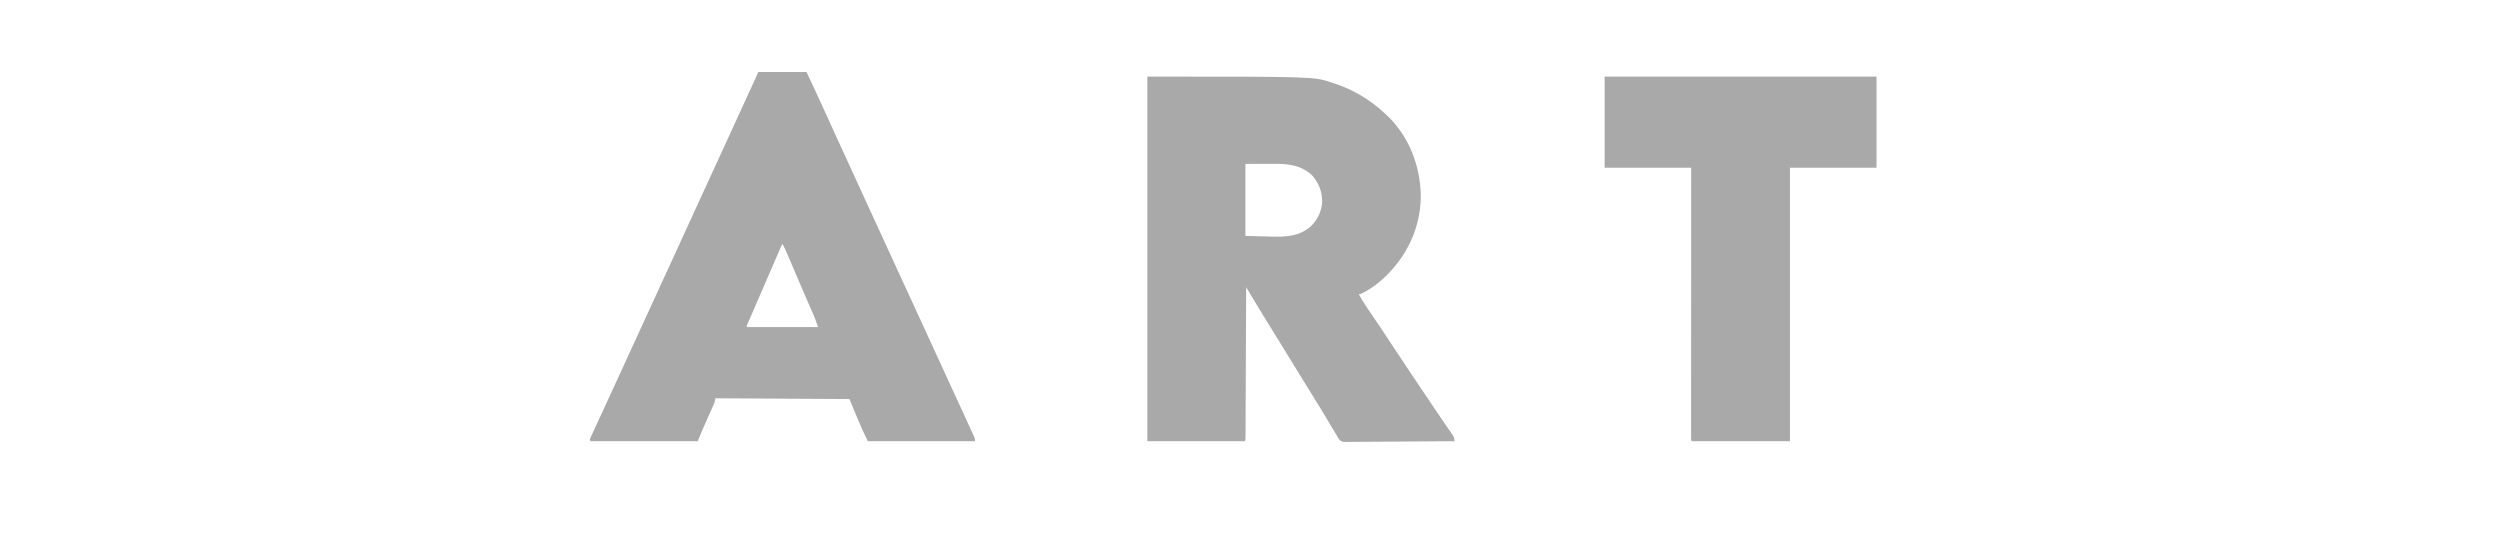 <?xml version="1.0" encoding="UTF-8"?>
<svg version="1.1" xmlns="http://www.w3.org/2000/svg" width="3264" height="710">
<path d="M0 0 C217.214 0 217.214 0 240.375 7.688 C241.438 8.029 242.501 8.37 243.597 8.721 C269.344 17.222 291.328 30.391 311 49 C311.883 49.819 312.766 50.637 313.676 51.48 C341.483 78.107 355.932 115.859 356.996 153.934 C357.366 188.934 344.652 222.508 322 249 C321.549 249.531 321.097 250.062 320.632 250.609 C309.014 264.141 294.384 276.572 278 284 C277.34 284 276.68 284 276 284 C279.292 290.151 282.873 295.984 286.812 301.738 C287.37 302.56 287.927 303.381 288.501 304.227 C289.703 305.998 290.906 307.768 292.111 309.537 C295.385 314.348 298.647 319.167 301.906 323.988 C302.58 324.984 303.253 325.98 303.947 327.006 C310.884 337.281 317.698 347.635 324.5 358 C337.293 377.485 350.29 396.826 363.359 416.127 C366.619 420.945 369.856 425.778 373.074 430.625 C376.669 436.039 380.326 441.407 384.008 446.762 C385.533 448.987 387.057 451.212 388.581 453.438 C389.625 454.959 390.673 456.479 391.723 457.996 C393.264 460.225 394.793 462.461 396.32 464.699 C396.792 465.375 397.264 466.051 397.75 466.748 C400.089 470.2 401 471.716 401 476 C381.807 476.187 362.614 476.328 343.42 476.414 C334.508 476.456 325.597 476.512 316.685 476.604 C308.917 476.683 301.15 476.735 293.381 476.753 C289.268 476.763 285.156 476.788 281.043 476.846 C277.171 476.9 273.299 476.917 269.426 476.905 C268.006 476.907 266.586 476.923 265.167 476.954 C254.467 477.174 254.467 477.174 250.882 474.305 C249.318 472.264 248.151 470.294 247 468 C246.137 466.604 245.267 465.213 244.387 463.828 C243.483 462.305 242.583 460.778 241.688 459.25 C240.636 457.479 239.584 455.708 238.531 453.938 C237.967 452.986 237.402 452.035 236.82 451.055 C233.472 445.436 230.081 439.842 226.688 434.25 C226.327 433.655 225.966 433.061 225.594 432.448 C219.958 423.162 214.234 413.934 208.458 404.734 C203.611 397.006 198.855 389.225 194.124 381.426 C189.797 374.297 185.424 367.199 181.028 360.113 C175.365 350.983 169.737 341.832 164.109 332.68 C161.395 328.265 158.676 323.854 155.953 319.445 C155.28 318.354 154.607 317.263 153.913 316.139 C152.675 314.132 151.435 312.126 150.194 310.12 C145.475 302.467 140.848 294.761 136.225 287.049 C135.522 285.878 134.82 284.706 134.117 283.534 C132.411 280.69 130.705 277.845 129 275 C128.996 276.03 128.992 277.06 128.987 278.121 C128.884 303.14 128.775 328.159 128.661 353.178 C128.605 365.277 128.552 377.376 128.503 389.475 C128.46 400.017 128.414 410.558 128.363 421.099 C128.336 426.685 128.312 432.27 128.291 437.855 C128.271 443.106 128.247 448.356 128.22 453.607 C128.21 455.54 128.202 457.473 128.197 459.406 C128.188 462.033 128.174 464.66 128.158 467.287 C128.157 468.062 128.156 468.838 128.155 469.636 C128.114 474.886 128.114 474.886 127 476 C85.09 476 43.18 476 0 476 C0 318.92 0 161.84 0 0 Z M128 114 C128 145.02 128 176.04 128 208 C135.941 208.206 143.881 208.412 152.062 208.625 C154.536 208.695 157.01 208.766 159.559 208.838 C179.58 209.339 197.612 209.32 213.523 195.449 C222.408 186.663 227.994 175.054 228.25 162.438 C228.083 149.929 223.466 137.976 214.949 128.812 C200.849 115.701 184.537 113.811 166.086 113.902 C165.113 113.903 164.14 113.904 163.138 113.905 C159.55 113.911 155.963 113.925 152.375 113.938 C144.331 113.958 136.287 113.979 128 114 Z " fill="#A9A9A9" transform="translate(1498,100)"/>
<path d="M0 0 C20.79 0 41.58 0 63 0 C72.183 19.504 81.245 39.049 90.137 58.686 C93.699 66.549 97.285 74.4 100.875 82.25 C101.205 82.972 101.535 83.694 101.875 84.438 C107.426 96.577 112.997 108.707 118.573 120.834 C123.711 132.007 128.83 143.188 133.938 154.375 C139.972 167.592 146.05 180.789 152.145 193.978 C157.457 205.473 162.743 216.98 168 228.5 C173.616 240.806 179.264 253.096 184.938 265.375 C190.825 278.119 196.704 290.868 202.562 303.625 C202.911 304.384 203.26 305.144 203.619 305.926 C205.377 309.753 207.134 313.58 208.891 317.407 C212.071 324.334 215.254 331.26 218.436 338.185 C220.208 342.04 221.979 345.895 223.75 349.75 C224.458 351.292 225.167 352.833 225.875 354.375 C247.125 400.625 247.125 400.625 248.187 402.937 C248.896 404.48 249.605 406.023 250.314 407.566 C252.075 411.399 253.836 415.231 255.596 419.063 C258.903 426.261 262.211 433.459 265.521 440.655 C267.077 444.039 268.633 447.423 270.189 450.807 C270.928 452.414 271.667 454.02 272.406 455.627 C274.058 459.215 275.707 462.804 277.35 466.396 C278.349 468.578 279.352 470.757 280.365 472.932 C283 478.666 283 478.666 283 482 C236.8 482 190.6 482 143 482 C134.054 464.109 126.781 445.428 119 427 C61.25 426.67 3.5 426.34 -56 426 C-56.33 427.65 -56.66 429.3 -57 431 C-57.523 432.408 -58.092 433.8 -58.702 435.173 C-59.05 435.961 -59.397 436.749 -59.755 437.561 C-60.131 438.401 -60.507 439.24 -60.895 440.105 C-61.477 441.424 -61.477 441.424 -62.072 442.77 C-63.314 445.578 -64.563 448.383 -65.812 451.188 C-67.05 453.975 -68.286 456.763 -69.521 459.552 C-70.288 461.283 -71.057 463.014 -71.828 464.744 C-74.362 470.454 -76.676 476.19 -79 482 C-125.2 482 -171.4 482 -219 482 C-219.33 481.34 -219.66 480.68 -220 480 C-219.022 477.363 -219.022 477.363 -217.449 473.957 C-217.164 473.334 -216.879 472.711 -216.585 472.069 C-215.627 469.98 -214.657 467.896 -213.688 465.812 C-213.006 464.332 -212.325 462.852 -211.644 461.371 C-209.815 457.393 -207.976 453.421 -206.134 449.449 C-204.269 445.423 -202.412 441.393 -200.555 437.363 C-198.295 432.462 -196.033 427.561 -193.769 422.662 C-188.799 411.911 -183.856 401.149 -178.938 390.375 C-173.494 378.452 -168.037 366.534 -162.562 354.625 C-162.21 353.859 -161.858 353.093 -161.495 352.303 C-158.64 346.091 -155.784 339.879 -152.927 333.667 C-150.43 328.236 -147.934 322.806 -145.438 317.375 C-144.909 316.225 -144.909 316.225 -144.369 315.051 C-138.922 303.198 -133.496 291.336 -128.078 279.469 C-122.351 266.925 -116.574 254.404 -110.787 241.887 C-105.652 230.776 -100.553 219.649 -95.5 208.5 C-89.693 195.686 -83.816 182.905 -77.912 170.136 C-72.58 158.603 -67.274 147.059 -62 135.5 C-56.346 123.109 -50.653 110.737 -44.938 98.375 C-39.114 85.779 -33.332 73.165 -27.605 60.525 C-21.439 46.919 -15.18 33.357 -8.9 19.803 C-8.53 19.001 -8.159 18.2 -7.777 17.374 C-7.086 15.881 -6.394 14.389 -5.701 12.897 C-5.233 11.884 -5.233 11.884 -4.755 10.851 C-4.487 10.273 -4.219 9.696 -3.943 9.1 C-2.589 6.084 -1.302 3.039 0 0 Z M31 225 C27.562 232.916 24.124 240.833 20.688 248.75 C20.172 249.937 19.657 251.124 19.126 252.347 C11.042 270.971 2.979 289.604 -5.058 308.249 C-5.618 309.547 -5.618 309.547 -6.189 310.872 C-6.872 312.456 -7.555 314.041 -8.237 315.625 C-8.544 316.337 -8.851 317.048 -9.167 317.78 C-9.61 318.809 -9.61 318.809 -10.063 319.859 C-10.737 321.4 -11.425 322.935 -12.121 324.466 C-12.488 325.274 -12.855 326.082 -13.234 326.915 C-13.571 327.649 -13.909 328.383 -14.256 329.14 C-15.124 330.976 -15.124 330.976 -15 333 C15.69 333 46.38 333 78 333 C76.145 327.435 74.377 322.311 72.051 316.996 C71.765 316.339 71.479 315.682 71.185 315.006 C70.56 313.571 69.933 312.137 69.305 310.704 C67.542 306.678 65.791 302.647 64.039 298.617 C63.653 297.73 63.267 296.842 62.869 295.928 C59.455 288.071 56.079 280.197 52.711 272.32 C52.167 271.048 51.623 269.776 51.079 268.504 C48.908 263.429 46.739 258.354 44.572 253.278 C43.043 249.696 41.512 246.116 39.98 242.535 C39.292 240.92 39.292 240.92 38.59 239.273 C36.522 234.44 34.431 229.661 32 225 C31.67 225 31.34 225 31 225 Z " fill="#A9A9A9" transform="translate(990,94)"/>
<path d="M0 0 C117.15 0 234.3 0 355 0 C355 39.27 355 78.54 355 119 C317.71 119 280.42 119 242 119 C242 236.81 242 354.62 242 476 C199.76 476 157.52 476 114 476 C113 475 113 475 112.876 472.593 C112.876 471.512 112.877 470.431 112.877 469.317 C112.875 468.075 112.873 466.833 112.871 465.553 C112.874 464.157 112.877 462.761 112.88 461.365 C112.879 459.895 112.878 458.426 112.877 456.957 C112.875 452.9 112.879 448.843 112.884 444.787 C112.888 440.419 112.887 436.052 112.886 431.684 C112.886 424.111 112.889 416.538 112.894 408.965 C112.902 398.015 112.905 387.065 112.906 376.115 C112.908 358.352 112.915 340.588 112.925 322.825 C112.934 305.565 112.941 288.305 112.945 271.045 C112.945 269.982 112.946 268.918 112.946 267.823 C112.947 262.49 112.948 257.157 112.95 251.824 C112.96 207.549 112.978 163.275 113 119 C75.71 119 38.42 119 0 119 C0 79.73 0 40.46 0 0 Z " fill="#A9A9A9" transform="translate(2095,100)"/>
</svg>
